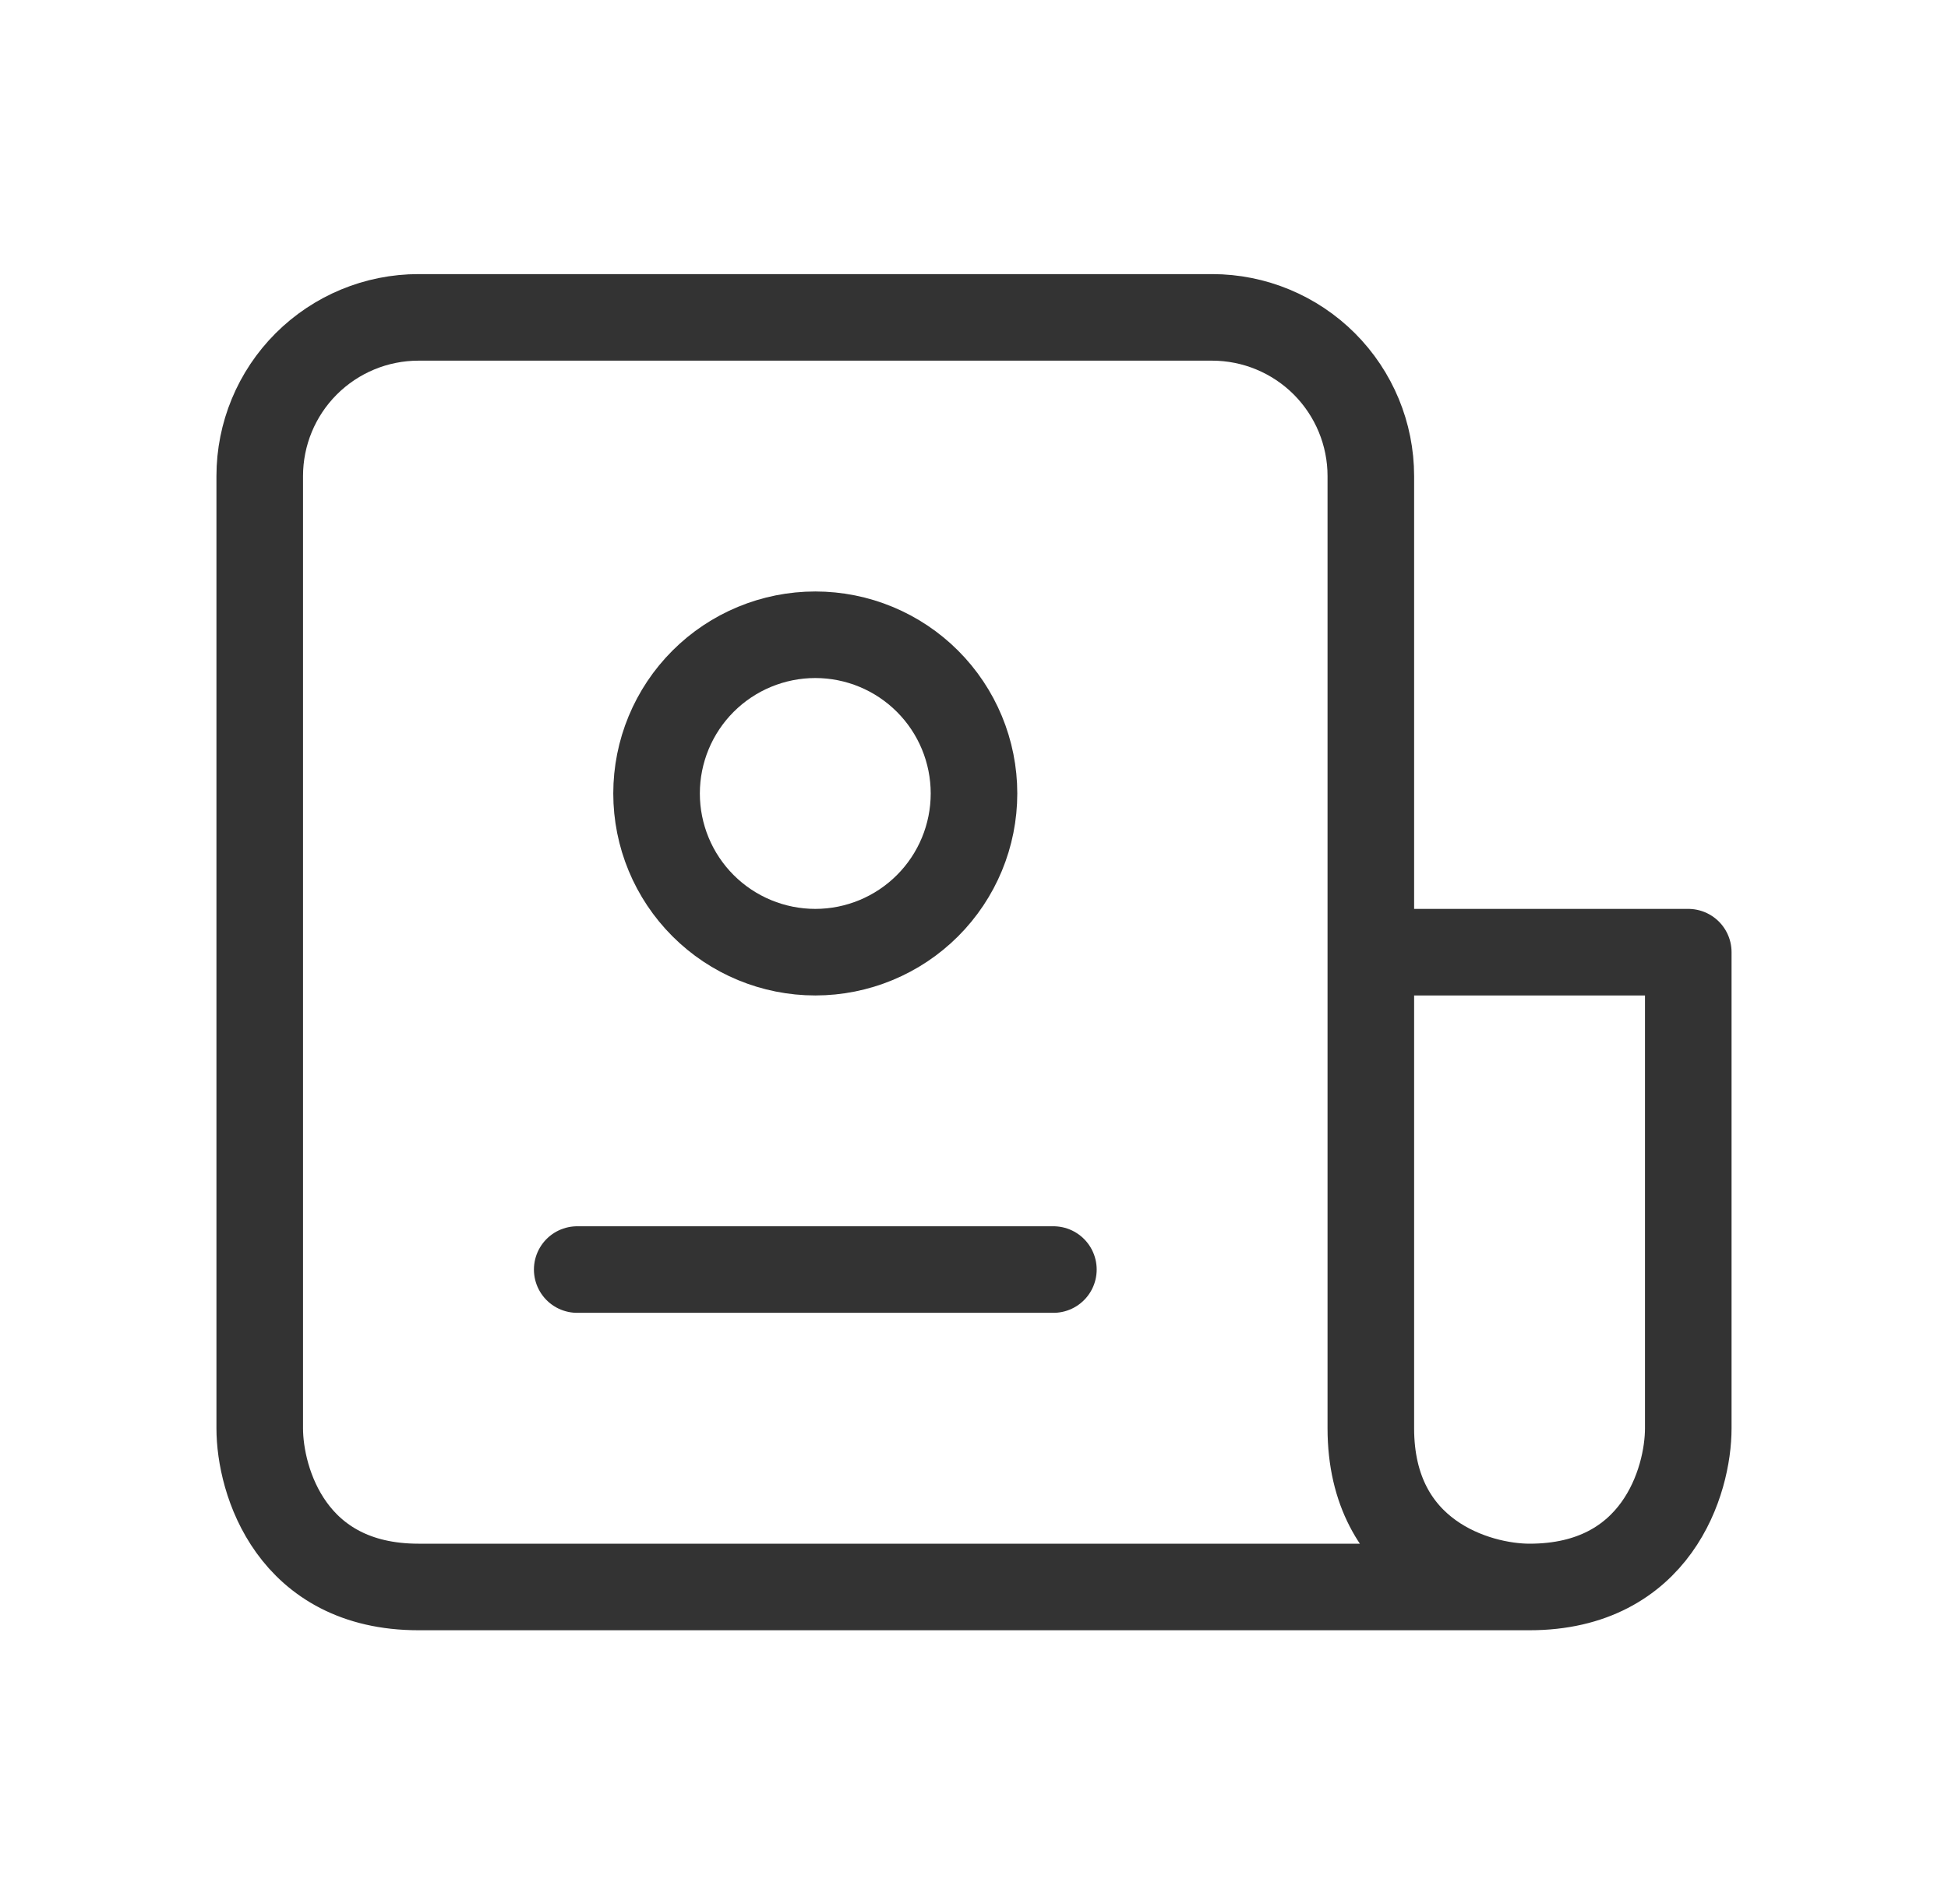 <svg width="45" height="44" viewBox="0 0 45 44" fill="none" xmlns="http://www.w3.org/2000/svg">
<path d="M35.333 36.667H9.667C6.733 36.667 6 34.223 6 33V11C6 10.027 6.386 9.095 7.074 8.407C7.762 7.72 8.694 7.333 9.667 7.333H28C28.973 7.333 29.905 7.72 30.593 8.407C31.28 9.095 31.667 10.027 31.667 11V22M35.333 36.667C34.111 36.667 31.667 35.933 31.667 33V22M35.333 36.667C38.267 36.667 39 34.223 39 33V22H31.667" stroke="#333333" stroke-width="2" stroke-linecap="round" stroke-linejoin="round"/>
<path d="M13.334 29.333H24.334M22.5 18.333C22.5 19.306 22.114 20.238 21.426 20.926C20.739 21.613 19.806 22 18.834 22C17.861 22 16.928 21.613 16.241 20.926C15.553 20.238 15.167 19.306 15.167 18.333C15.167 17.361 15.553 16.428 16.241 15.74C16.928 15.053 17.861 14.666 18.834 14.666C19.806 14.666 20.739 15.053 21.426 15.74C22.114 16.428 22.5 17.361 22.5 18.333Z" stroke="#333333" stroke-width="2" stroke-linecap="round" stroke-linejoin="round"/>
</svg>

